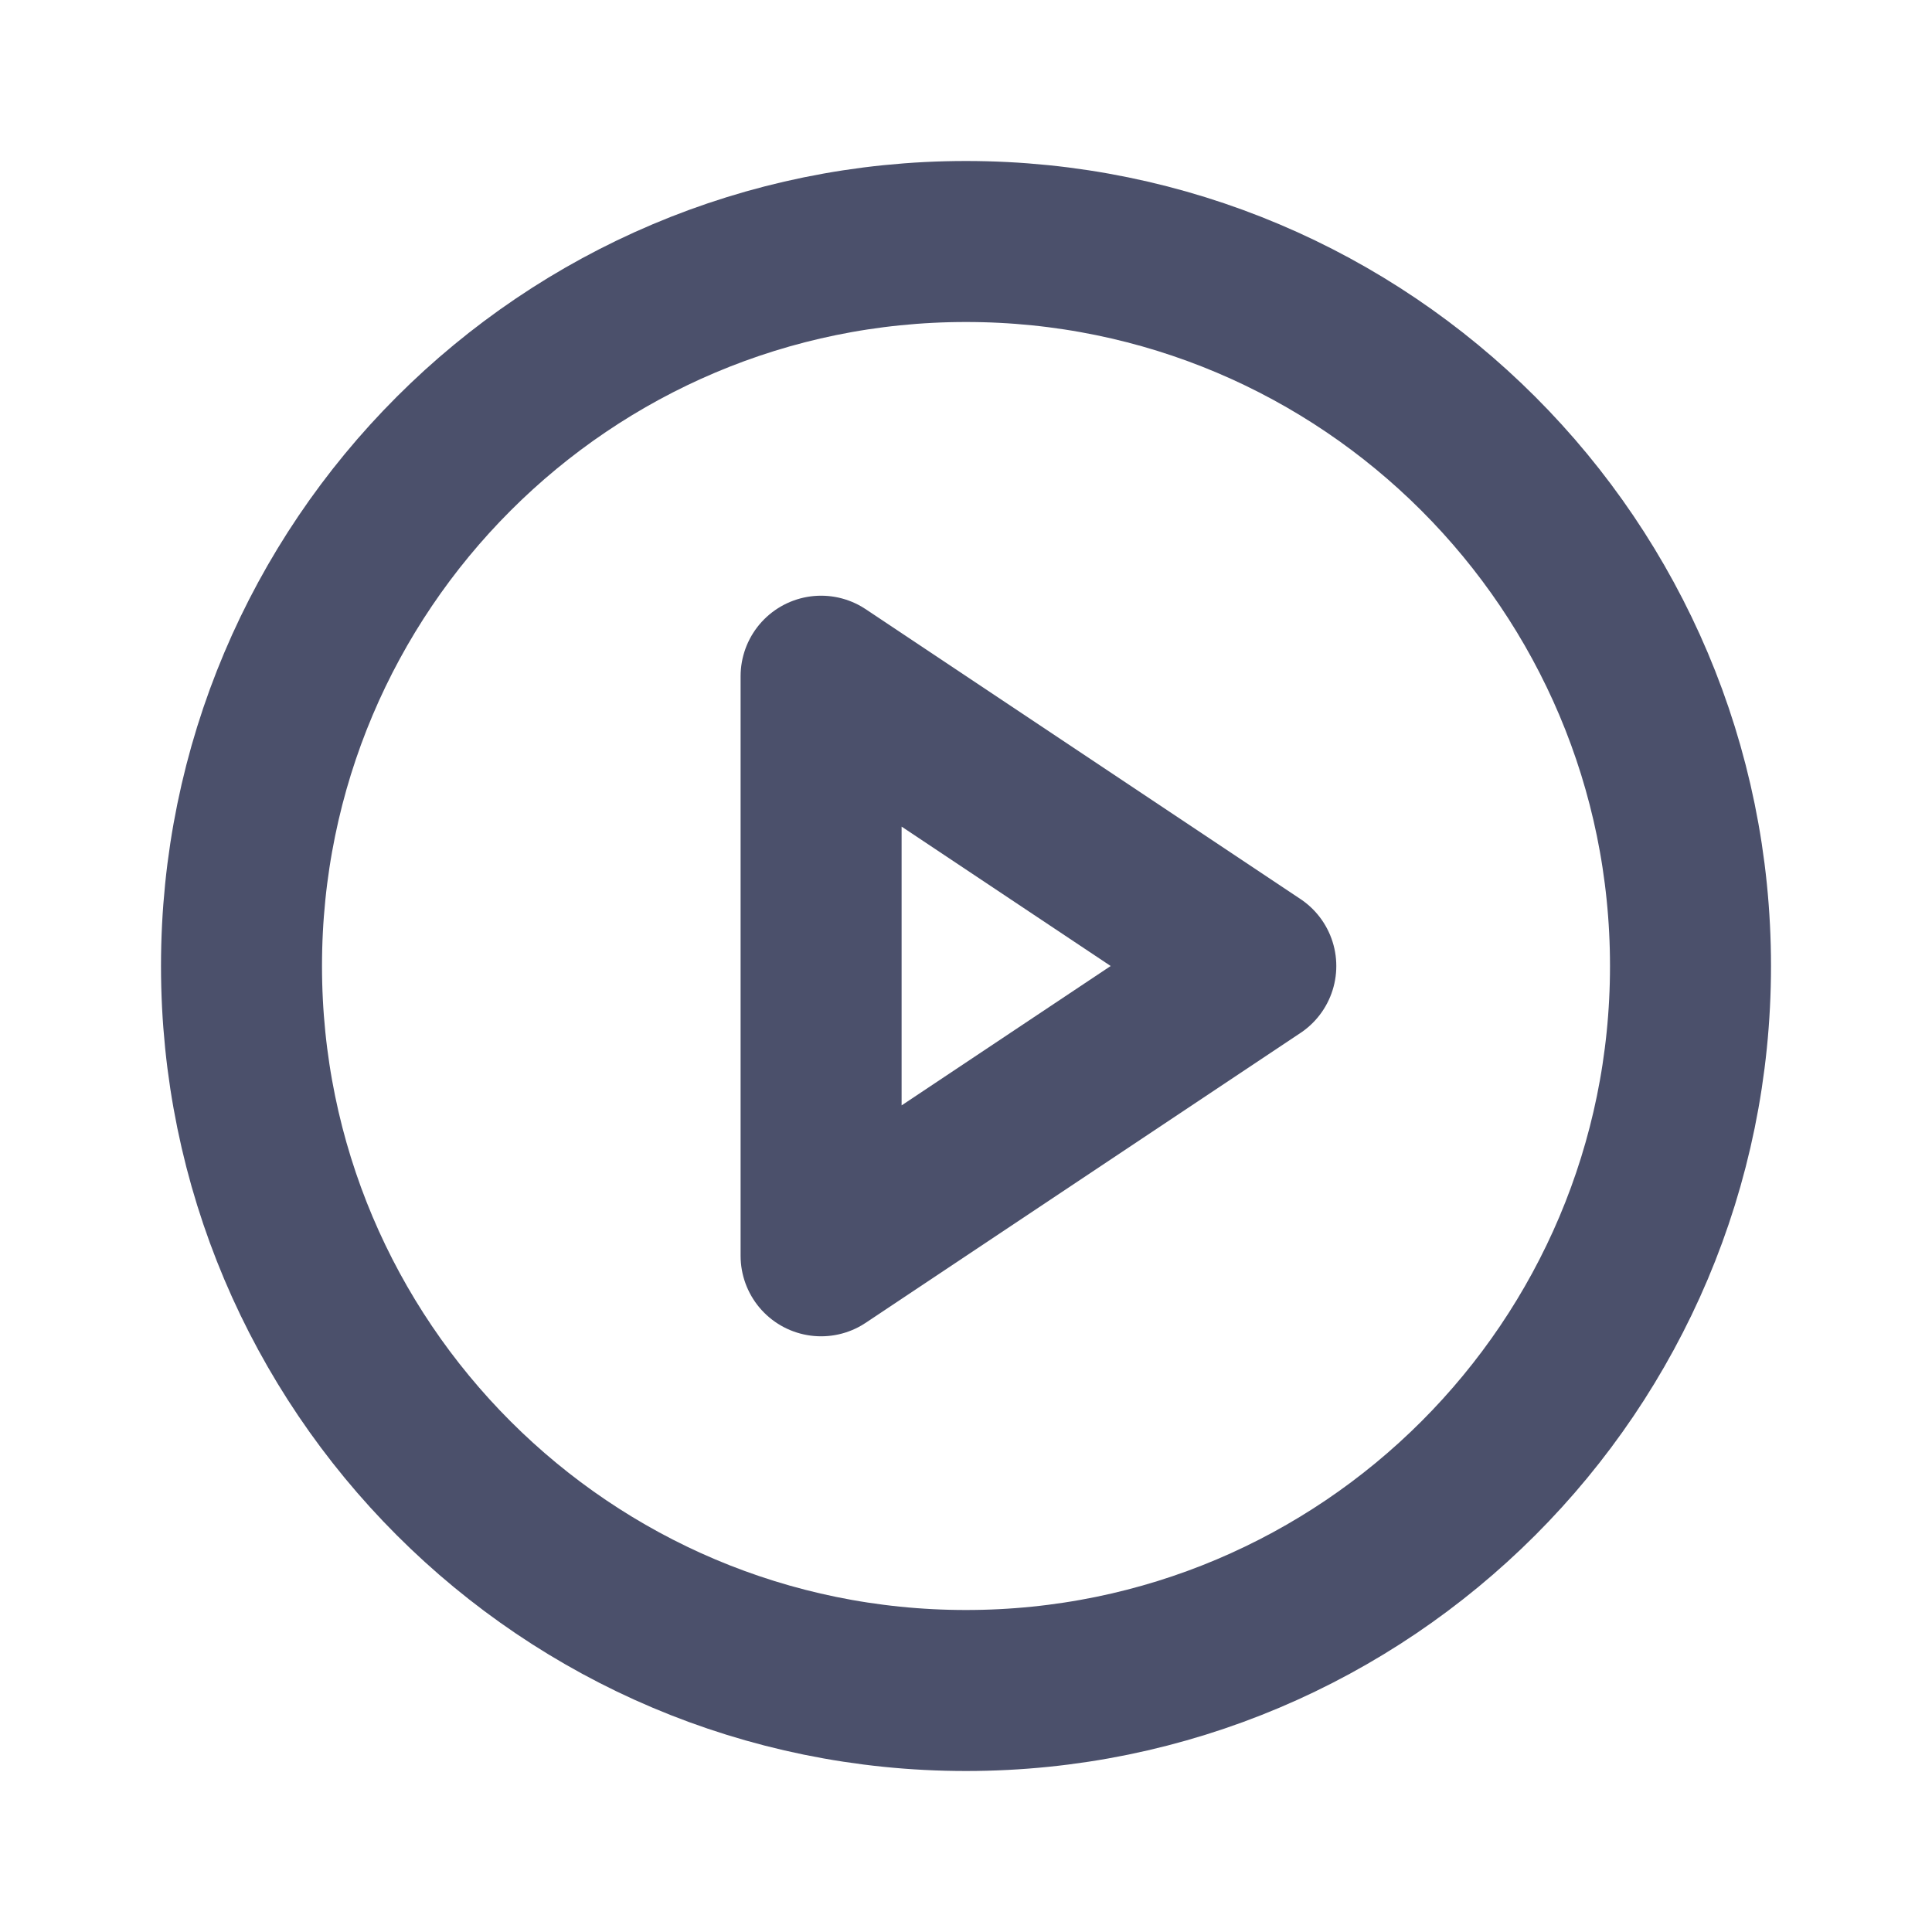 <?xml version="1.0" encoding="UTF-8"?>
<svg xmlns="http://www.w3.org/2000/svg" width="24" height="24" viewBox="0 0 24 24" fill="none">
  <path d="M12 21C16.971 21 21 16.971 21 12C21 7.029 16.971 3 12 3C7.029 3 3 7.029 3 12C3 16.971 7.029 21 12 21Z" stroke="#4B506B" stroke-width="2" stroke-linecap="round" stroke-linejoin="round"></path>
  <path d="M10.2 8.4L15.6 12L10.2 15.6V8.4Z" stroke="#4B506B" stroke-width="2" stroke-linecap="round" stroke-linejoin="round"></path>
</svg>
